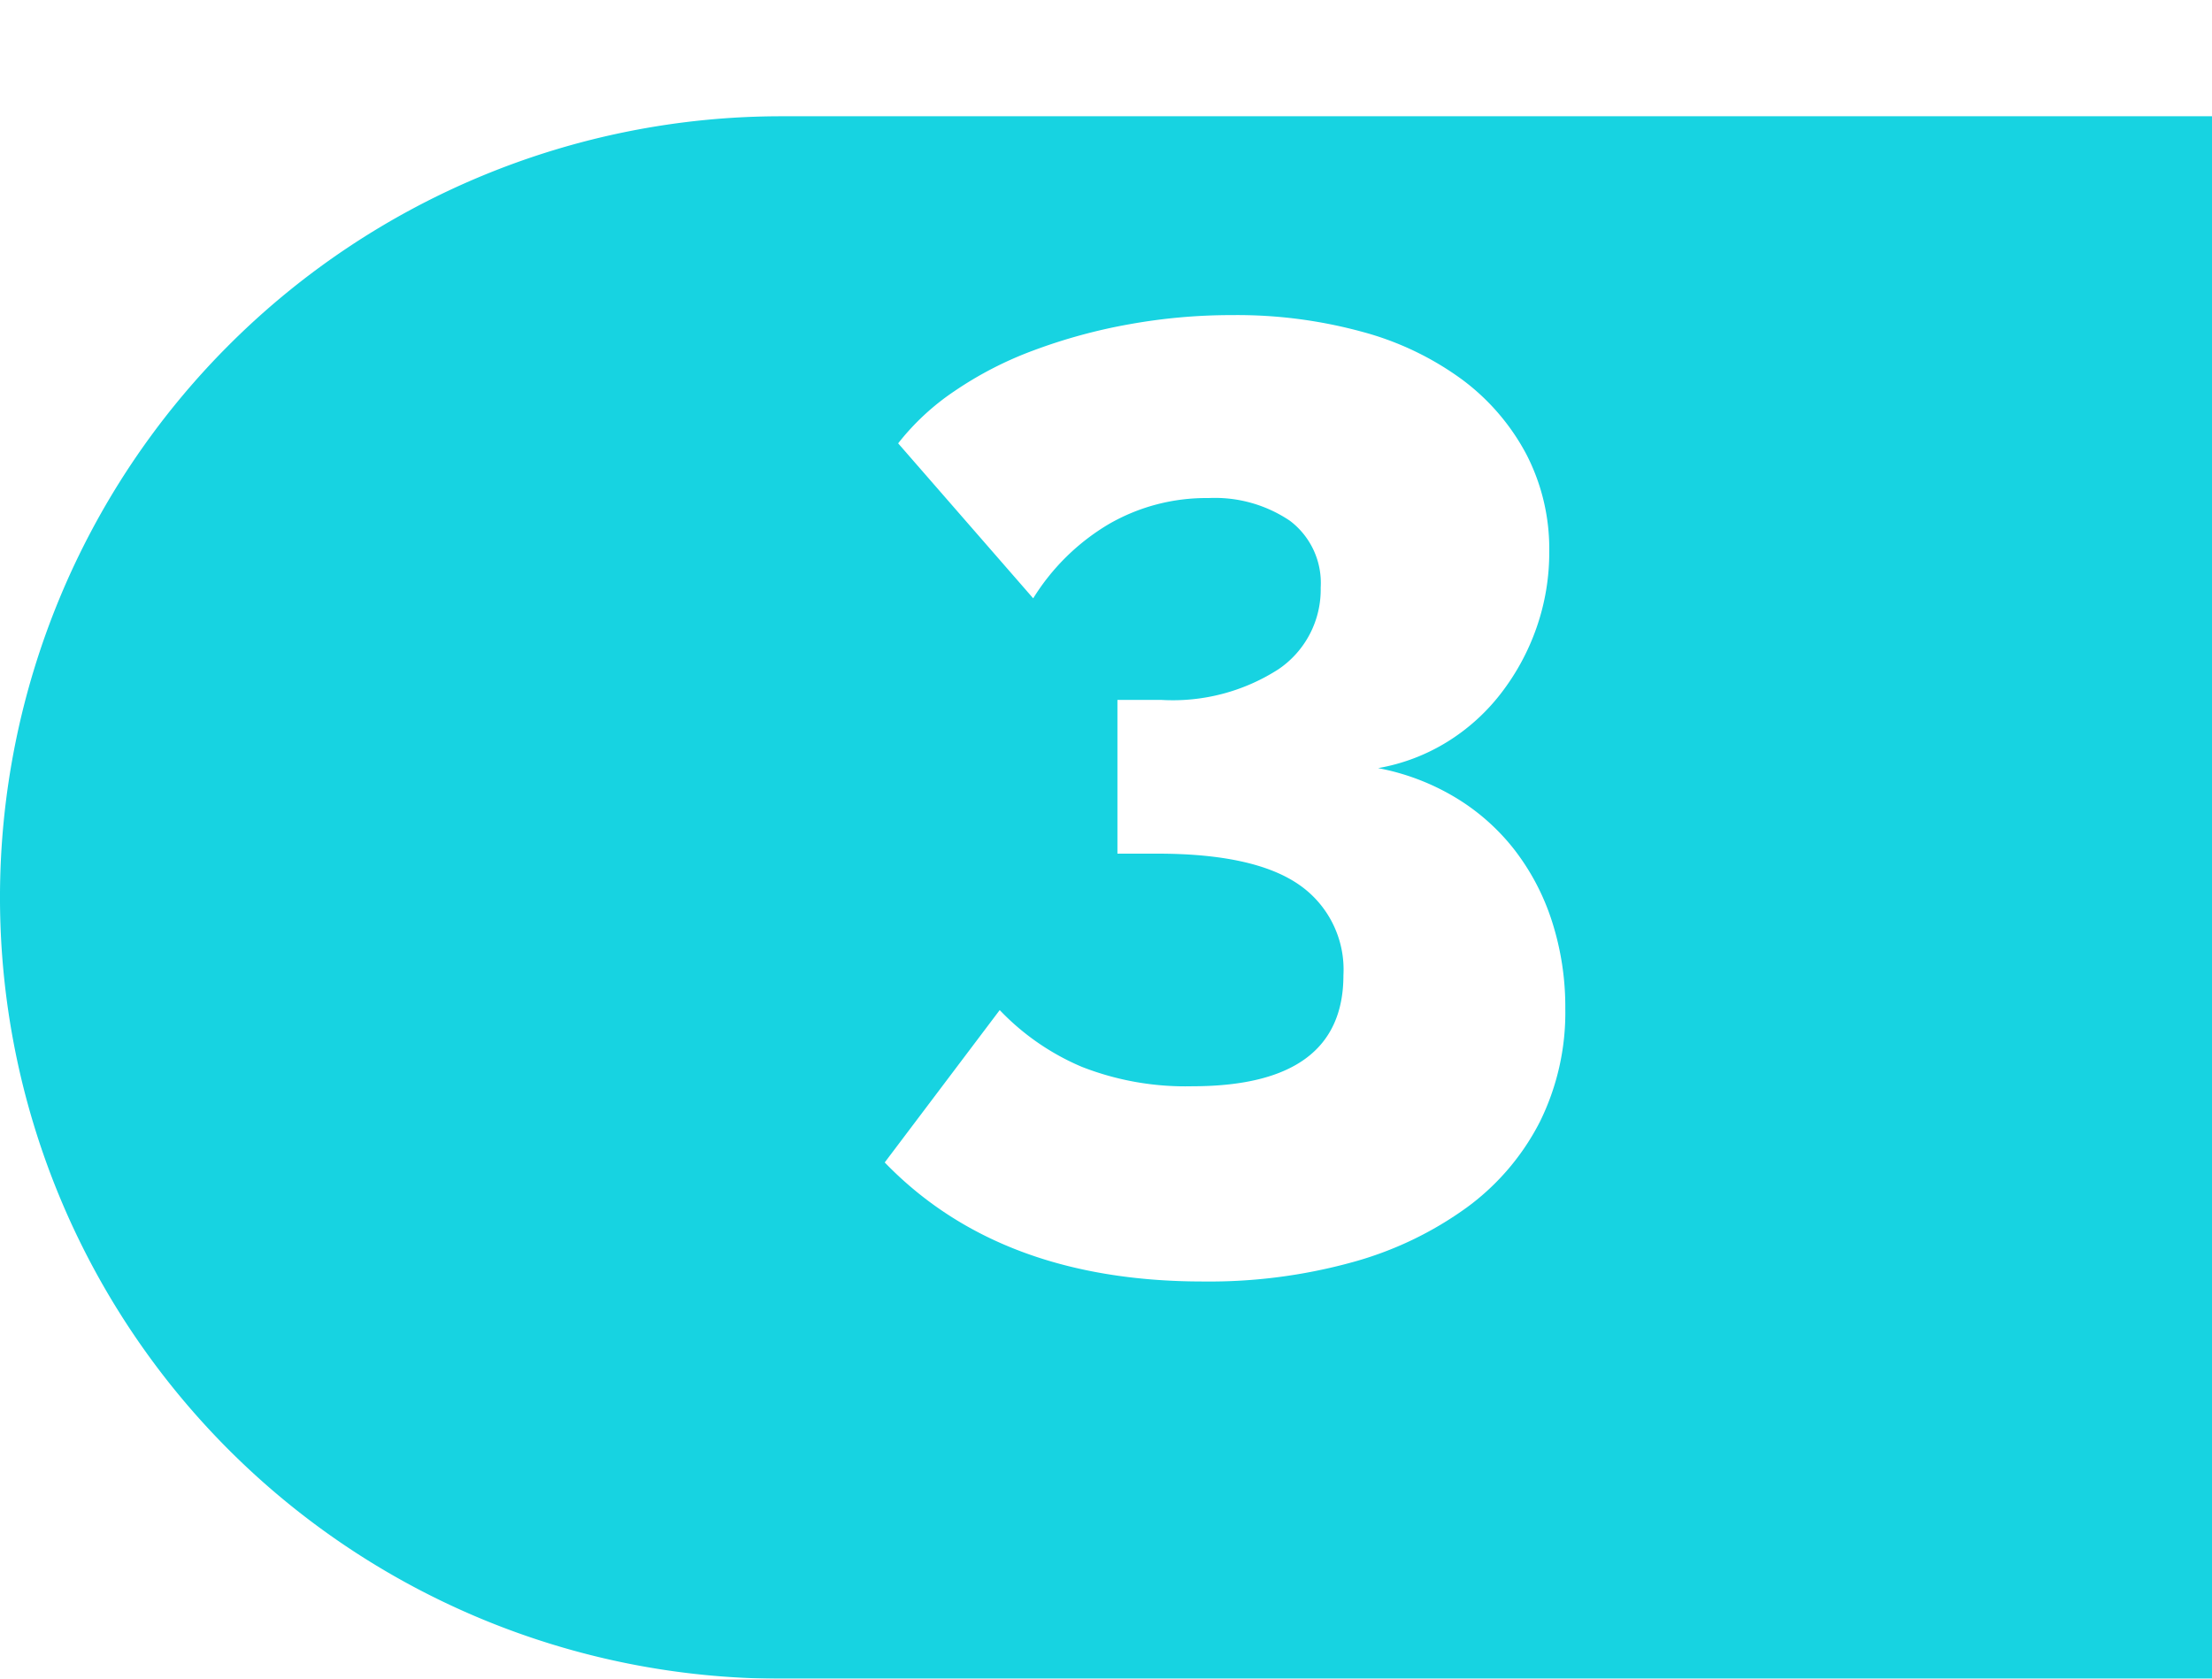 <svg xmlns="http://www.w3.org/2000/svg" xmlns:xlink="http://www.w3.org/1999/xlink" width="114.15" height="86.647" viewBox="0 0 114.15 86.647">
  <defs>
    <filter id="Path_112" x="0" y="0" width="114.15" height="86.647" filterUnits="userSpaceOnUse">
      <feOffset dy="6" input="SourceAlpha"/>
      <feGaussianBlur result="blur"/>
      <feFlood flood-opacity="0.161"/>
      <feComposite operator="in" in2="blur"/>
      <feComposite in="SourceGraphic"/>
    </filter>
  </defs>
  <g id="_3" data-name="3" transform="translate(-271.85 -898.177)">
    <g transform="matrix(1, 0, 0, 1, 271.85, 898.18)" filter="url(#Path_112)">
      <path id="Path_112-2" data-name="Path 112" d="M114.15,82.625H40.323a40.323,40.323,0,1,1,0-80.647H114.15Z" transform="translate(0 -1.98)" fill="#17d3e1"/>
    </g>
    <path id="Path_179" data-name="Path 179" d="M27.117-16.353A12.109,12.109,0,0,1,31.05-14.87a11.116,11.116,0,0,1,3.071,2.691,12.016,12.016,0,0,1,1.966,3.726,14.421,14.421,0,0,1,.69,4.52A12.717,12.717,0,0,1,35.466,1.9a12.546,12.546,0,0,1-3.76,4.416,18.268,18.268,0,0,1-5.9,2.829,27.722,27.722,0,0,1-7.728,1Q7.59,10.143,1.656,4L7.59-3.864A12.675,12.675,0,0,0,11.834-.932a14.651,14.651,0,0,0,5.693,1q7.8,0,7.8-5.727a5.323,5.323,0,0,0-2.312-4.692q-2.312-1.587-7.28-1.587h-2.07v-7.935h2.277a10.072,10.072,0,0,0,6.038-1.587,4.964,4.964,0,0,0,2.174-4.209,4.02,4.02,0,0,0-1.587-3.45,6.917,6.917,0,0,0-4.209-1.173,10.031,10.031,0,0,0-5.14,1.345,11.47,11.47,0,0,0-3.9,3.83l-6.969-8a12.64,12.64,0,0,1,2.9-2.691,18.843,18.843,0,0,1,4.071-2.1,28.263,28.263,0,0,1,4.9-1.345,29.649,29.649,0,0,1,5.382-.483,24.441,24.441,0,0,1,6.693.862A15.471,15.471,0,0,1,31.464-36.4a11.523,11.523,0,0,1,3.312,3.864,10.627,10.627,0,0,1,1.173,5,11.763,11.763,0,0,1-.656,3.933,12.005,12.005,0,0,1-1.828,3.381A10.42,10.42,0,0,1,30.671-17.7,10.075,10.075,0,0,1,27.117-16.353Z" transform="translate(315.85 954.177)" fill="#fff"/>
  </g>
</svg>
